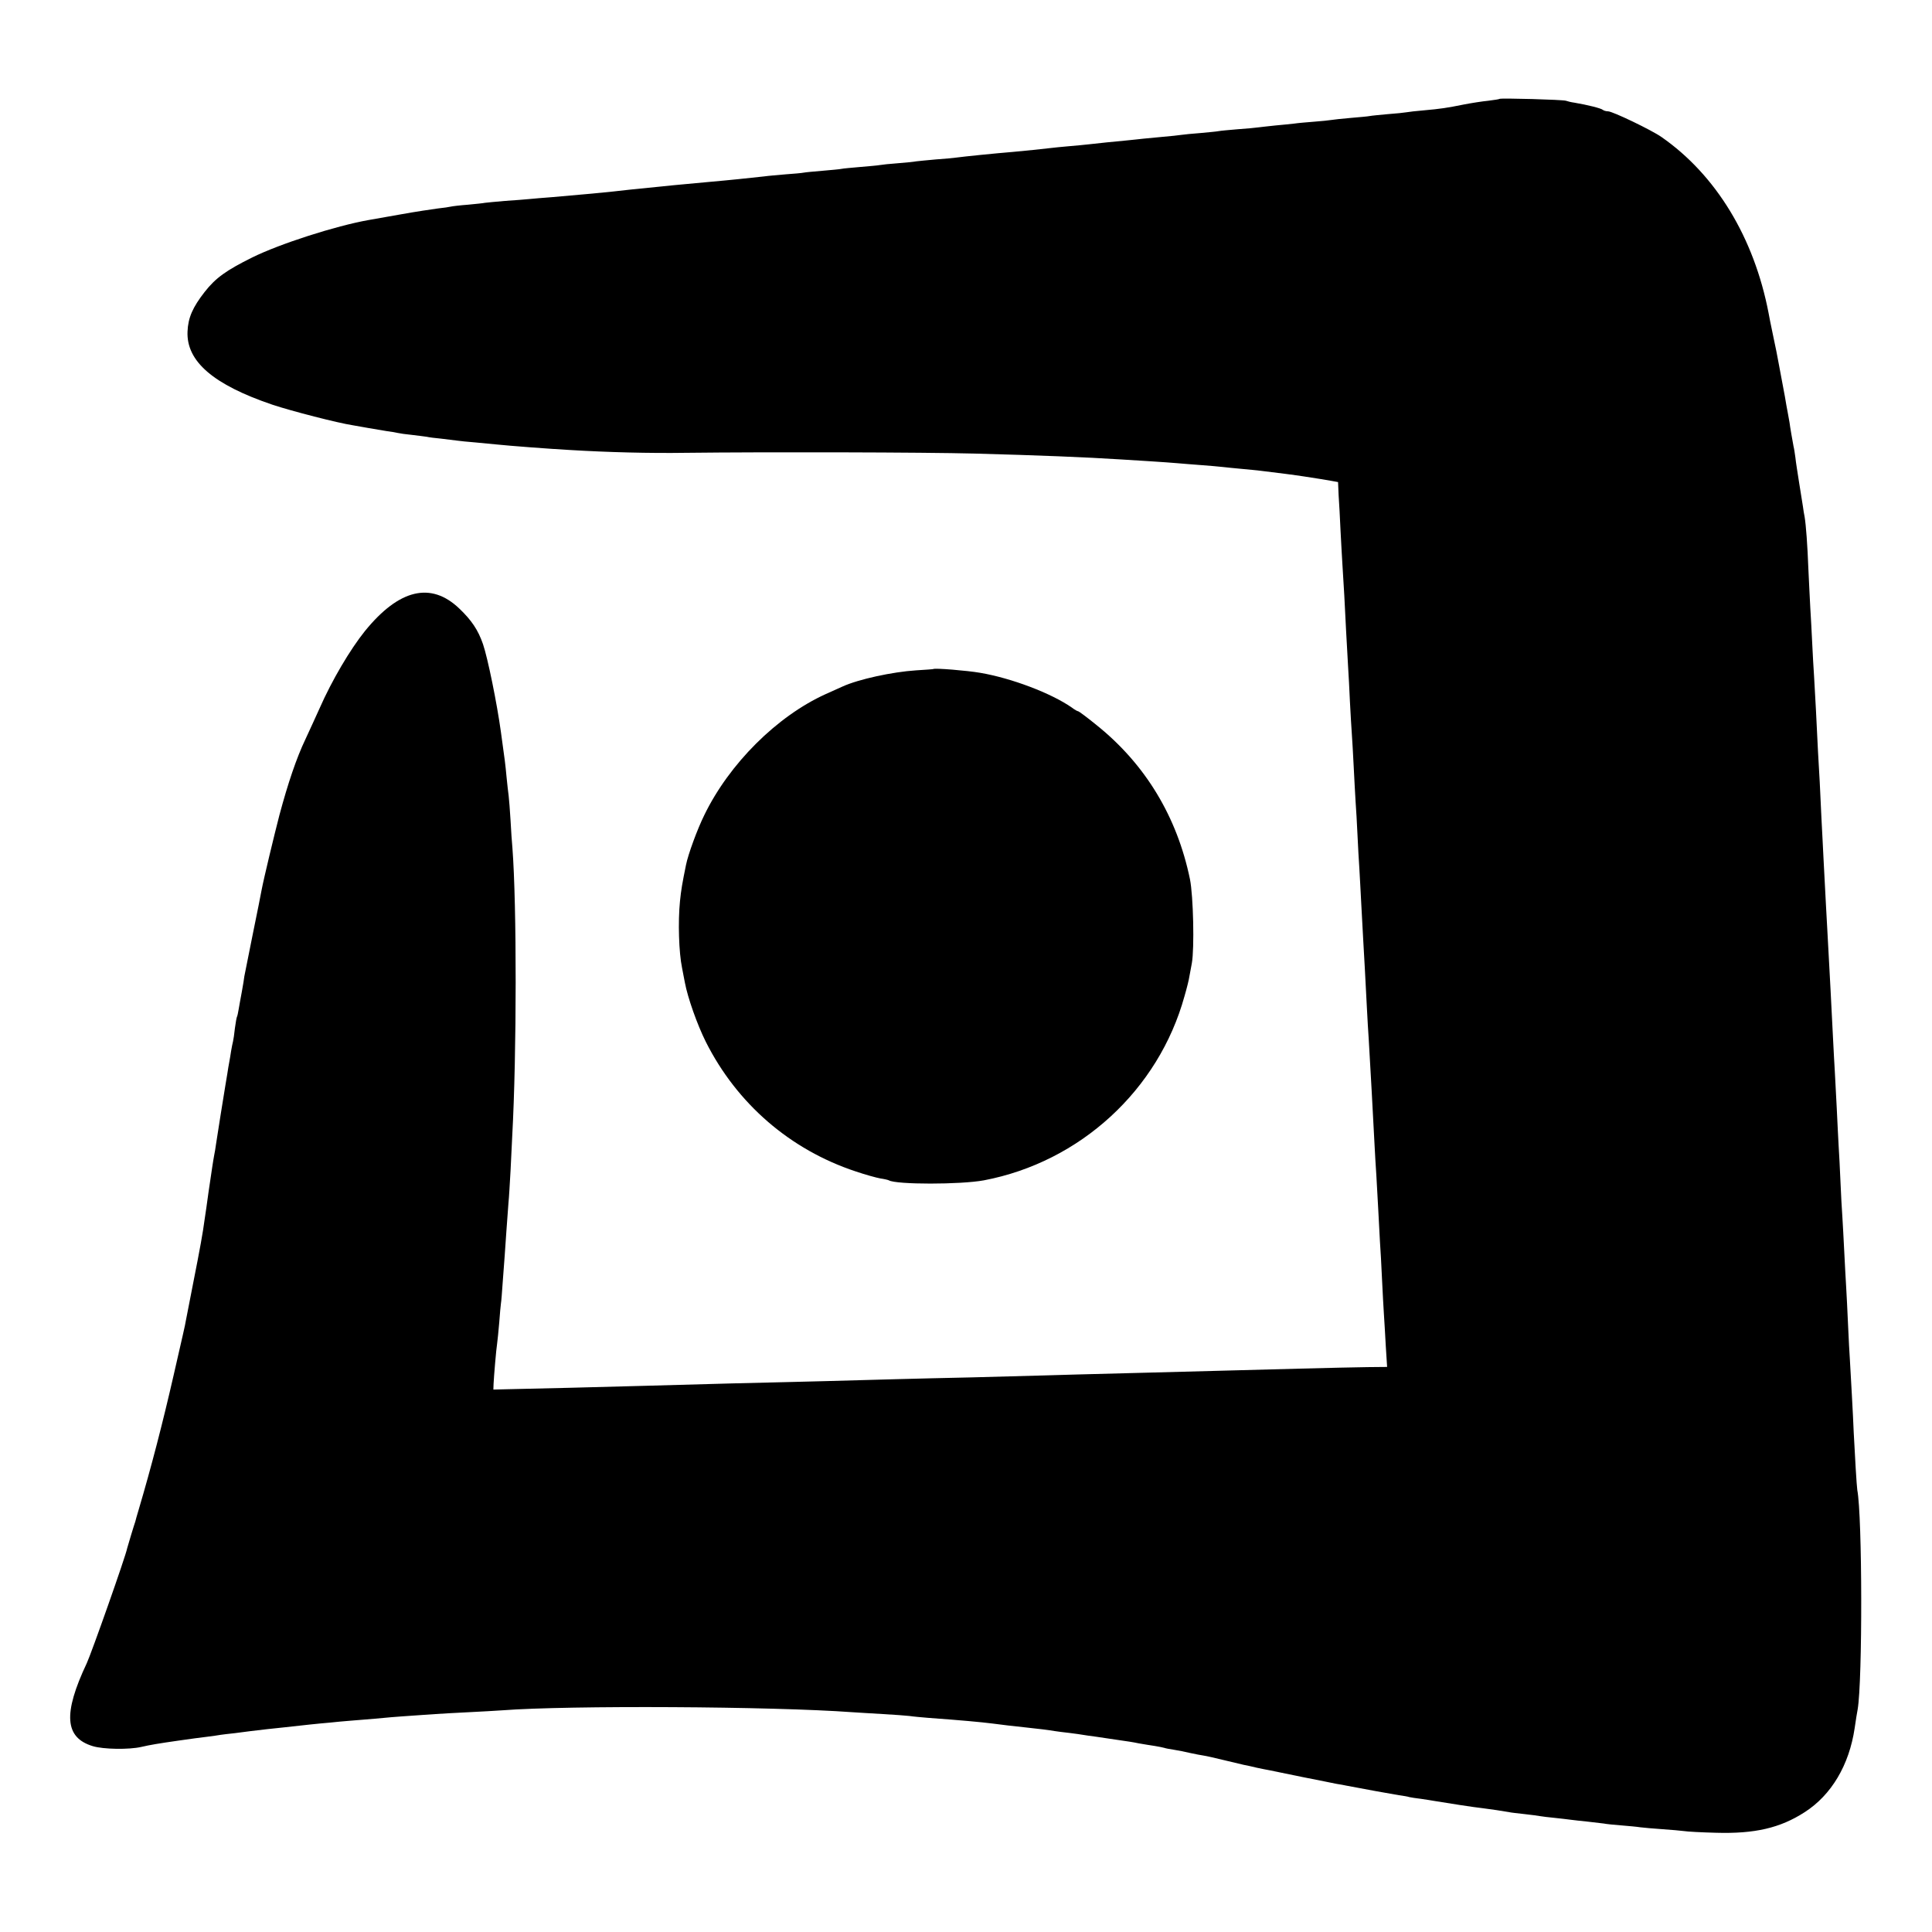 <svg version="1" xmlns="http://www.w3.org/2000/svg" width="1365.333" height="1365.333" viewBox="0 0 1024 1024"><path d="M794.8 52.4c-.1.2-2.9.6-6 1-3.1.3-8.9 1.2-13 2-8.9 1.8-12.3 2.3-21.3 3.1-3.8.3-7.9.8-9 1-1.1.2-5.6.7-10 1-4.3.4-8.6.8-9.5 1-.9.2-5.4.6-10.1 1-4.6.4-9.3.9-10.4 1.1-1.1.2-5.1.6-9 .9-3.8.3-8.6.7-10.5 1-1.9.2-6.4.7-10 1-3.6.4-7.6.8-9 1-1.4.2-6.3.7-11 1-4.7.4-9.2.8-10.1 1-.9.2-5.2.6-9.5 1-4.3.3-9 .8-10.4 1-1.4.2-5.6.7-9.5 1-3.8.4-8.6.8-10.5 1-1.9.2-6.2.7-9.5 1-6.3.6-13.6 1.3-19.5 2-1.9.2-6.6.7-10.5 1-3.8.3-8.3.8-10 1-4.1.5-12.9 1.4-19.5 2-9.8.8-26.4 2.5-30 3-1.4.2-6.3.7-11 1-4.7.4-9.3.9-10.3 1-.9.2-5.3.7-9.6 1-4.4.3-8.8.8-9.9 1-1 .2-5.6.6-10.3 1-4.6.4-9.1.8-9.9 1-.8.2-5.3.6-9.9 1-4.7.4-9.2.8-10.1 1-.9.2-5.2.6-9.6.9-4.3.4-9.5.8-11.4 1.1-8.2.9-17.5 1.9-30 3-15.7 1.4-18.3 1.7-41 4-3 .3-7.1.8-9 1-4.4.5-15 1.5-32.5 3-4.4.3-9.8.8-12 1-2.2.2-8 .7-13 1-4.9.4-9.7.9-10.5 1-.8.2-4.9.6-9 1-4.1.3-8.2.8-9 1-.8.2-4 .7-7 1-3 .4-11.8 1.7-19.5 3.1-7.7 1.4-15.3 2.7-17 3-17.6 3.1-47.4 12.7-61.9 19.9-13.7 6.8-19.3 10.8-25.1 18.2-6.4 8.2-8.8 13.7-9.1 21-.7 15.8 13.7 28.2 45 38.8 10.2 3.4 34.7 9.7 42.6 10.9 1.9.3 5.8 1 8.5 1.5 2.8.5 7 1.2 9.5 1.6 2.5.3 5.2.8 6 1 .8.2 4.1.7 7.3 1 3.2.4 6.7.8 7.9 1 1.1.3 4.6.7 7.7 1 3.1.4 6.7.8 8.1 1 1.4.2 5.9.7 10 1 4.1.4 9.3.9 11.5 1.1 6.6.7 27.7 2.3 38.5 2.9 19.7 1.2 42.5 1.8 61.5 1.5 42.9-.5 126.4-.3 153 .4 33.8.9 58.7 1.9 77.5 3.1 3.6.2 10.8.7 16 1 5.2.3 11.5.8 14 1 2.5.2 8.1.7 12.5 1 4.4.3 9.6.8 11.5 1 1.9.2 6.4.7 10 1 3.6.3 8.1.8 10 1 7.7.9 19.3 2.4 23 3 7.9 1.2 10.9 1.7 14.3 2.3l3.9.7.3 7c.3 3.8.7 12.2 1 18.5.3 6.3.8 14.4 1 18 .2 3.6.7 11 1 16.5.5 11.3 1.4 26.4 2 37.5.3 4.1.7 12.7 1 19 .3 6.3.8 14 1 17 .2 3 .7 10.9 1 17.5.3 6.6.8 14.9 1 18.5.3 3.6.7 11.4 1 17.5.3 6 .7 14.1 1 18 .2 3.8.7 12.2 1 18.5.3 6.3.8 14.6 1 18.5.5 7.8 1.2 21.8 2 37 .3 5.5.7 13.1 1 17 .7 11.9 2.3 40.3 3 54.5.2 4.7.7 12.3 1 17 .3 4.7.7 12.8 1 18 .3 5.2.7 12.9.9 17 .3 4.1.8 13.1 1.1 20 .3 6.9.8 15.2 1 18.5.2 3.3.7 10.9 1 17l.7 11-10.4.1c-5.6.1-21.8.4-35.8.8-14 .4-32.7.9-41.5 1.1-8.8.2-25.9.7-38 1-12.1.3-29.4.8-38.5 1-9.1.3-25.3.7-36 1-10.7.3-28.9.8-40.5 1-11.5.3-28.6.7-38 1-9.3.3-26.4.7-38 1-19.9.4-36.1.9-76.5 2-20.7.6-61.2 1.6-72.5 1.8l-8 .2.1-3c.2-4.2 1.4-18.5 1.9-21.5.2-1.4.7-6.3 1.1-11 .3-4.7.8-9.2.9-10.1.2-.9.6-6.3 1-12s.9-11.8 1-13.4c.1-1.7.5-7.5.9-13s.9-12.2 1.1-15c.3-2.7.7-10.3 1.1-17 .3-6.6.7-14.9.9-18.5 2.4-44 2.4-122.3.1-152.5-.3-2.8-.7-9.4-1-14.7-.3-5.4-.8-11.2-1-13-.3-1.8-.7-6.2-1.1-9.8-.7-7.4-.8-8.2-3-24-2.1-15.3-7-39.3-9.5-46.6-2.6-7.5-6-12.6-12.6-18.9-15-14.3-31.9-10.3-50 12-7.8 9.7-17.5 26.1-24 40.9-2 4.4-5.4 11.9-7.6 16.6-4.6 9.6-9.2 23.2-13.7 40-2.7 10.4-8.3 33.6-9.5 40-.2 1.4-2.3 11.7-4.6 23s-4.3 21.4-4.5 22.5c-.1 1.1-.7 4.7-1.3 8-.6 3.3-1.4 7.5-1.7 9.4-.3 1.9-.7 3.7-.9 4-.2.3-.7 3.1-1.1 6.1-.3 3-.8 6.2-1 7-.2.8-.7 3.1-1 5-.3 1.9-.7 4.6-1 6-.3 1.4-.7 4.1-1 6-.3 1.9-.8 4.6-1 6-.7 4.2-4.4 27.2-5 31.4-.3 2.1-.7 4.8-1 6-.2 1.2-.7 3.9-1 6.1-.3 2.2-1.2 8.3-2 13.5-.7 5.2-1.6 11.5-2 14-1 7.6-2.5 15.8-6.1 34-1.9 9.6-3.6 18.6-3.9 20-.5 3-1.3 6.2-6.5 29-5.7 24.9-11.7 48.2-18.6 71.5-.8 2.7-1.6 5.4-1.7 6-.2.5-1.2 3.7-2.2 7-1 3.3-1.9 6.5-2.1 7.1-.8 4.3-18.9 55.5-21.4 60.9-12.7 26.9-11.7 39.5 3.2 44 5.6 1.7 19.2 1.9 25.7.4 4.8-1.1 8.9-1.8 20.1-3.4 7.7-1.1 9.3-1.3 14.9-2 3-.4 6.1-.8 7-1 .9-.1 4.3-.6 7.6-.9 3.3-.4 7.1-.9 8.5-1.1 1.4-.2 5.2-.6 8.5-1 6-.6 12-1.3 18.5-2 1.9-.2 6.2-.7 9.5-1 3.3-.3 8-.7 10.5-1 2.5-.2 7.9-.7 12-1 4.1-.3 9.3-.8 11.6-1 3.8-.4 12.2-1 26.9-2 3.3-.2 11.4-.7 18-1 6.6-.3 14.6-.8 17.7-1 35.3-2.7 143.2-2.1 185.5 1 3.4.2 10.8.7 16.5 1 5.7.3 11.9.8 13.8 1 1.9.3 6.4.7 10 1 17.8 1.3 27.6 2.2 34 3 5.4.7 11 1.4 17 2 7.8.8 13.1 1.5 16 2 1.4.2 4.9.7 7.9 1 3 .4 6.2.8 7.1 1 .9.2 4.1.6 7 1 2.9.4 6.2.9 7.4 1.1 1.2.2 3.9.6 6.1.9 2.2.3 6.3.9 9 1.5 2.8.5 6.6 1.1 8.6 1.4 2 .3 4.2.8 5 1 .8.3 3.1.7 5.1 1 2.1.3 5.9 1.1 8.5 1.7 2.7.6 5.9 1.2 7.3 1.4 1.4.2 6.2 1.3 10.7 2.4 4.5 1.1 9.2 2.2 10.5 2.5 1.3.2 4.3.9 6.8 1.5 2.5.5 5.6 1.2 7 1.4 1.4.3 9.3 1.9 17.5 3.6 8.3 1.6 16.4 3.3 18 3.6 1.7.2 3.9.7 5 .9 7.2 1.4 24.7 4.6 28 5.1 2.2.3 4.7.7 5.5 1 .8.2 3.5.6 6 .9 2.5.4 5.6.8 7 1.1 5.9 1 21.9 3.5 26 3.9 4.2.5 10.6 1.5 14 2.1.8.2 4.4.6 8 1 3.6.4 7.4.9 8.4 1.1 1.1.2 4.4.6 7.5.9 3.1.3 7 .8 8.6 1 1.7.2 5.7.7 9 1 3.3.4 7.1.8 8.5 1 1.4.3 5.6.7 9.4 1 3.7.3 8.2.7 10 1 1.7.2 6.9.7 11.6 1 4.7.3 9.9.8 11.5 1 1.7.3 9.3.7 17 .9 20.5.6 34-2.5 47-10.9 14.2-9.1 23.6-25 26.5-44.5.6-4.1 1.3-8.6 1.6-10 2.6-15.2 2.5-102.4-.2-116.3-.3-1.8-1.3-18.4-1.9-30.7-.3-8.4-1.6-30.9-2-38-.2-3-.7-11.6-1-19-.3-7.4-.8-16.4-1-20-.2-3.6-.7-11.9-1-18.5-.3-6.6-.8-14.9-1-18.5-.3-3.6-.7-11.9-1-18.5-.3-6.6-.7-15.4-1-19.5-.2-4.1-.7-13.1-1-20-.4-6.9-.8-15.4-1-19-.2-3.6-.7-11.9-1-18.5-1.2-24.2-1.5-29.2-2-38.5-.3-5.2-.7-13.6-1-18.5-.5-8.4-.7-13.1-2-37.5-.3-5.2-.7-14.9-1.1-21.5-.3-6.6-.7-15.2-.9-19-.5-8.2-1.3-22.5-2-38-.3-6.1-.8-14.2-1-18-.3-3.9-.7-11.9-1-17.8-.3-5.9-.7-14.2-1-18.5-.2-4.2-.7-13.3-1-20.2-.5-13.2-1.3-23.8-2-28-.3-1.4-.7-3.9-.9-5.5-.3-1.7-1.2-7.3-2-12.5s-1.8-11.3-2-13.5c-.3-2.2-.7-4.9-1-6-.5-2.6-1.9-10.6-2.1-12.5-.2-.8-.5-3.1-.9-5s-1.1-6-1.6-9c-.6-3-1.2-6.6-1.5-8-.3-1.4-.9-5-1.5-8-1.3-6.9-1.4-7.7-3.5-17.5-.9-4.4-1.9-9.1-2.1-10.5-7.7-40.1-27.9-73.3-56.8-93.4-5.3-3.7-25.9-13.6-28.3-13.6-1.1 0-2.3-.4-2.8-.8-.9-.8-8-2.6-15.1-3.8-1.6-.2-3.6-.7-4.4-1-1.6-.6-34.6-1.5-35.2-1z"/><path d="M494.7 354.6c-.1.1-4.2.4-9.2.7-12.4.8-30.5 4.7-39 8.6-1.1.5-5.1 2.3-8.9 4-25.8 11.7-51.1 36.9-64.3 64.1-3.8 7.7-8.6 20.9-9.7 26.4-2 9.8-2.6 13.3-3.2 19.3-1.1 10.9-.6 27.1 1.1 35.3.3 1.4.9 4.9 1.5 7.8 1.5 8 6.5 22.2 11.1 31.4 16.5 32.8 44.7 57.2 79.5 68.7 5 1.7 10.8 3.3 13 3.7 2.1.3 4.2.8 4.5 1 3.9 2.3 38 2.3 50.4 0 51-9.7 92.6-47.9 106.3-97.6 1.2-4.1 2.4-8.9 2.6-10.5.3-1.7.9-4.8 1.3-7 1.4-7.8.8-35.5-1-44.5-6.8-33-23.6-60.9-49.4-81.6-5-4.1-9.5-7.4-9.8-7.4-.4 0-1.9-.8-3.3-1.9-11-7.7-32.2-15.7-48.7-18.5-6.9-1.2-24.1-2.6-24.8-2z"/></svg>